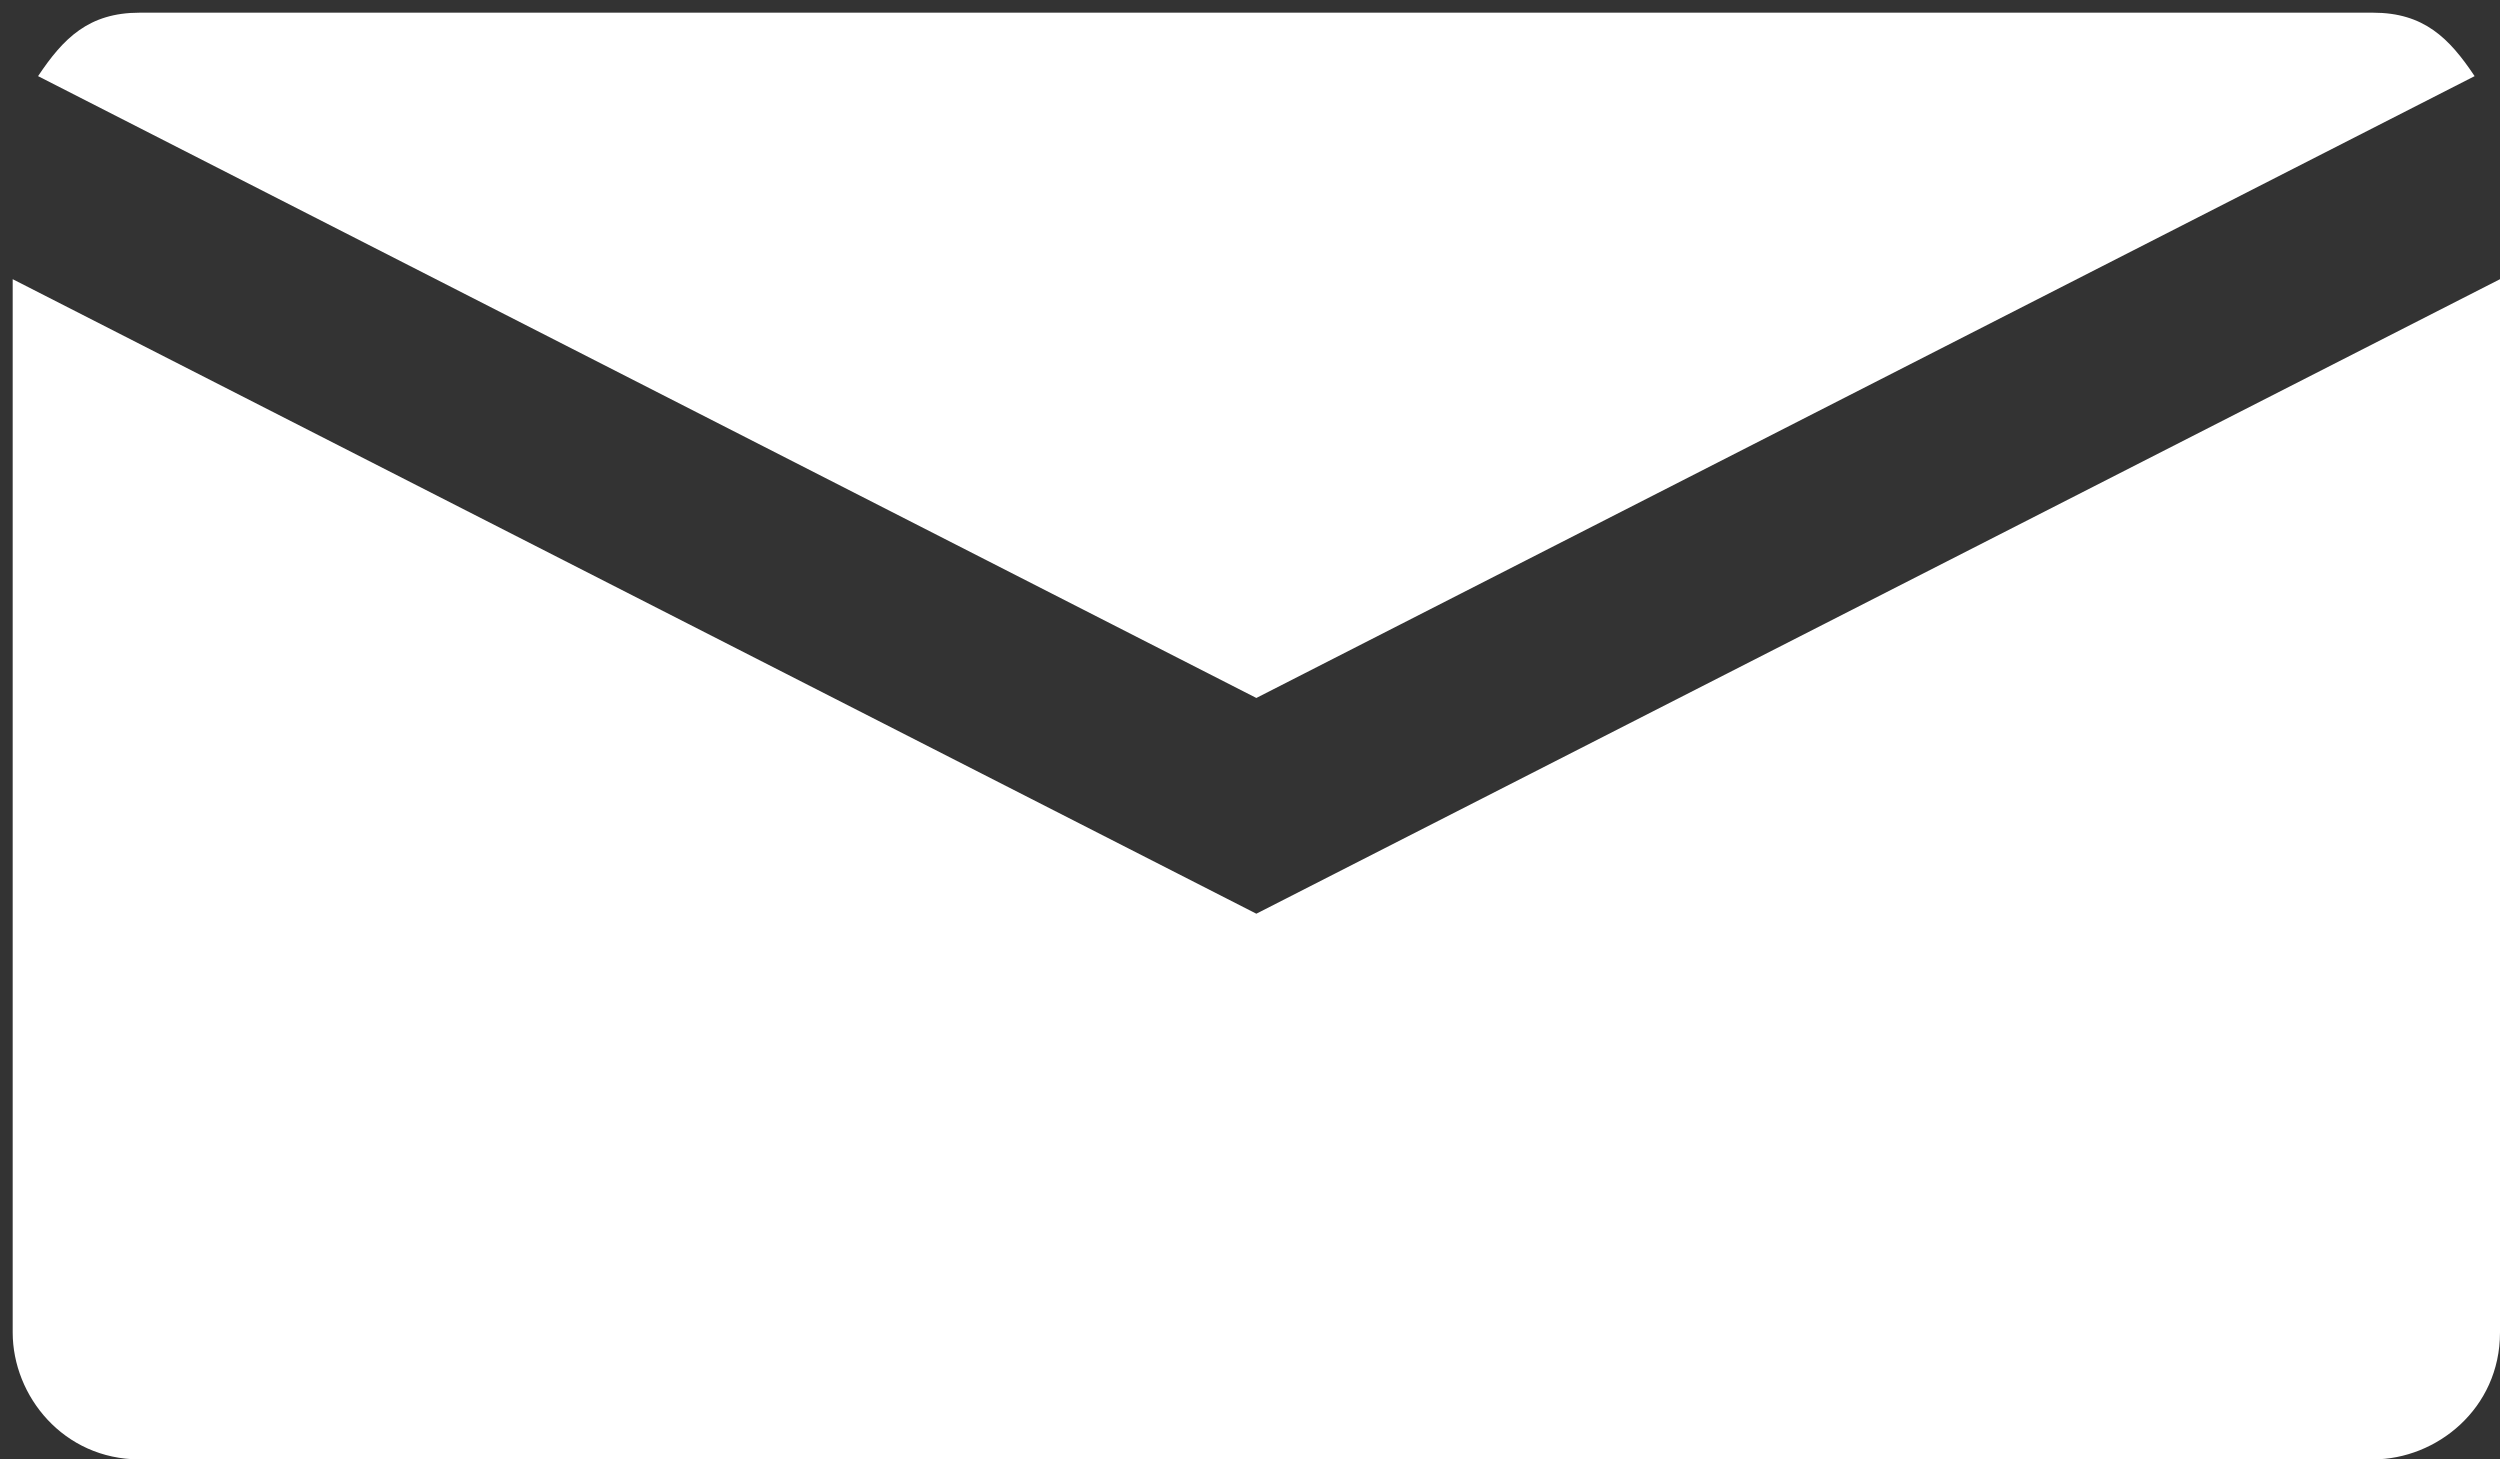 <?xml version="1.0" encoding="utf-8"?>
<!-- Generator: Adobe Illustrator 22.0.0, SVG Export Plug-In . SVG Version: 6.00 Build 0)  -->
<svg version="1.1" id="side_1" xmlns="http://www.w3.org/2000/svg" xmlns:xlink="http://www.w3.org/1999/xlink" x="0px" y="0px"
	 viewBox="0 0 19.7 11.5" style="enable-background:new 0 0 19.7 11.5;" xml:space="preserve">
<rect x="0" y="0" width="19.7" height="11.5" fill="#333333" stroke="none"/>
<style type="text/css">
	.st0{fill:#FFFFFF;}
</style>
<g>
	<path class="st0" d="M19.5,0.6c-0.2-0.3-0.4-0.5-0.8-0.5l-17.6,0c-0.4,0-0.6,0.2-0.8,0.5l9.6,4.9L19.5,0.6z"/>
	<path class="st0" d="M9.9,7.2L0.1,2.2l0,8.3c0,0.5,0.4,1,1,1l17.6,0c0.5,0,1-0.4,1-1l0-8.3L9.9,7.2z"/>
</g>
</svg>

